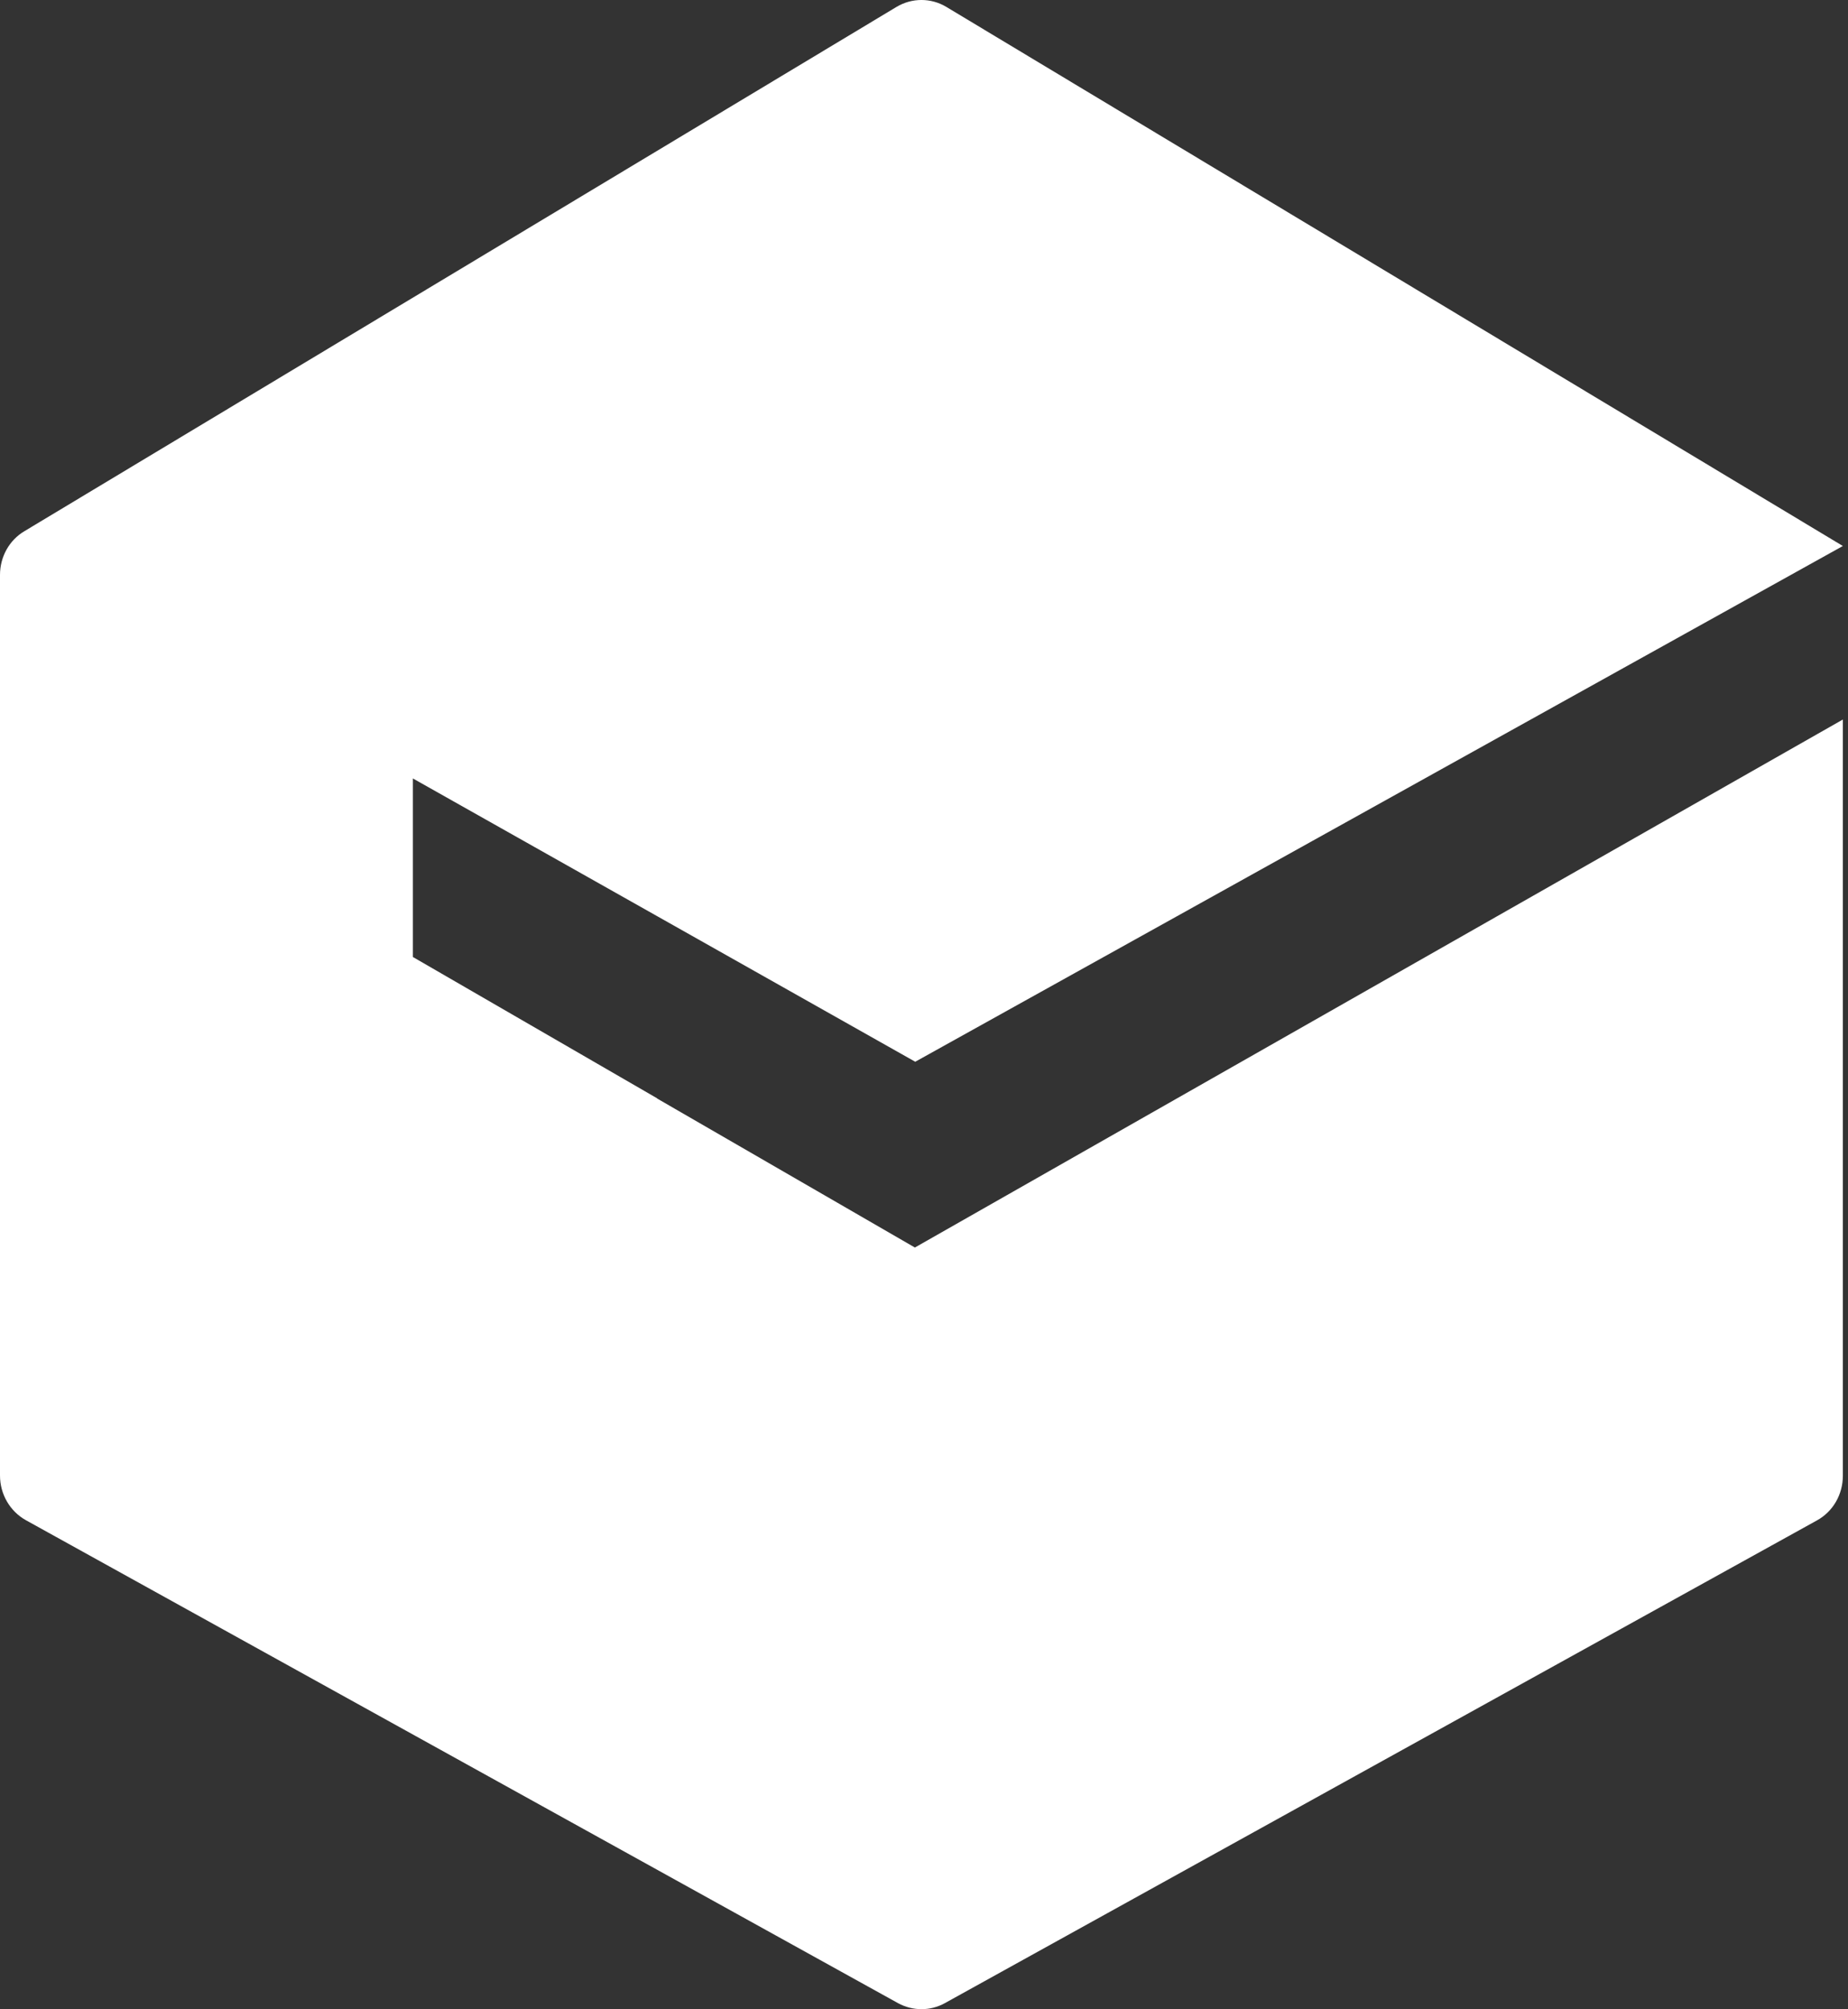 <svg xmlns="http://www.w3.org/2000/svg" width="46" height="50" viewBox="0 0 46 50" fill="none"><rect x="0" y="0" width="46" height="50" fill="#333333" stroke="none"/><path d="M16.359 27.332L10.277 23.814V19.371L16.359 22.799L22.782 26.421L45.872 13.587L23.558 0.173C23.173 -0.058 22.7 -0.058 22.314 0.173L0.61 13.217C0.229 13.442 0 13.857 0 14.307V36.718C0 37.184 0.249 37.609 0.644 37.829L22.353 49.847C22.719 50.047 23.158 50.047 23.519 49.847L45.228 37.834C45.628 37.614 45.872 37.188 45.872 36.723V17.905L22.773 31.044L16.359 27.337V27.332Z" fill="white"></path></svg>